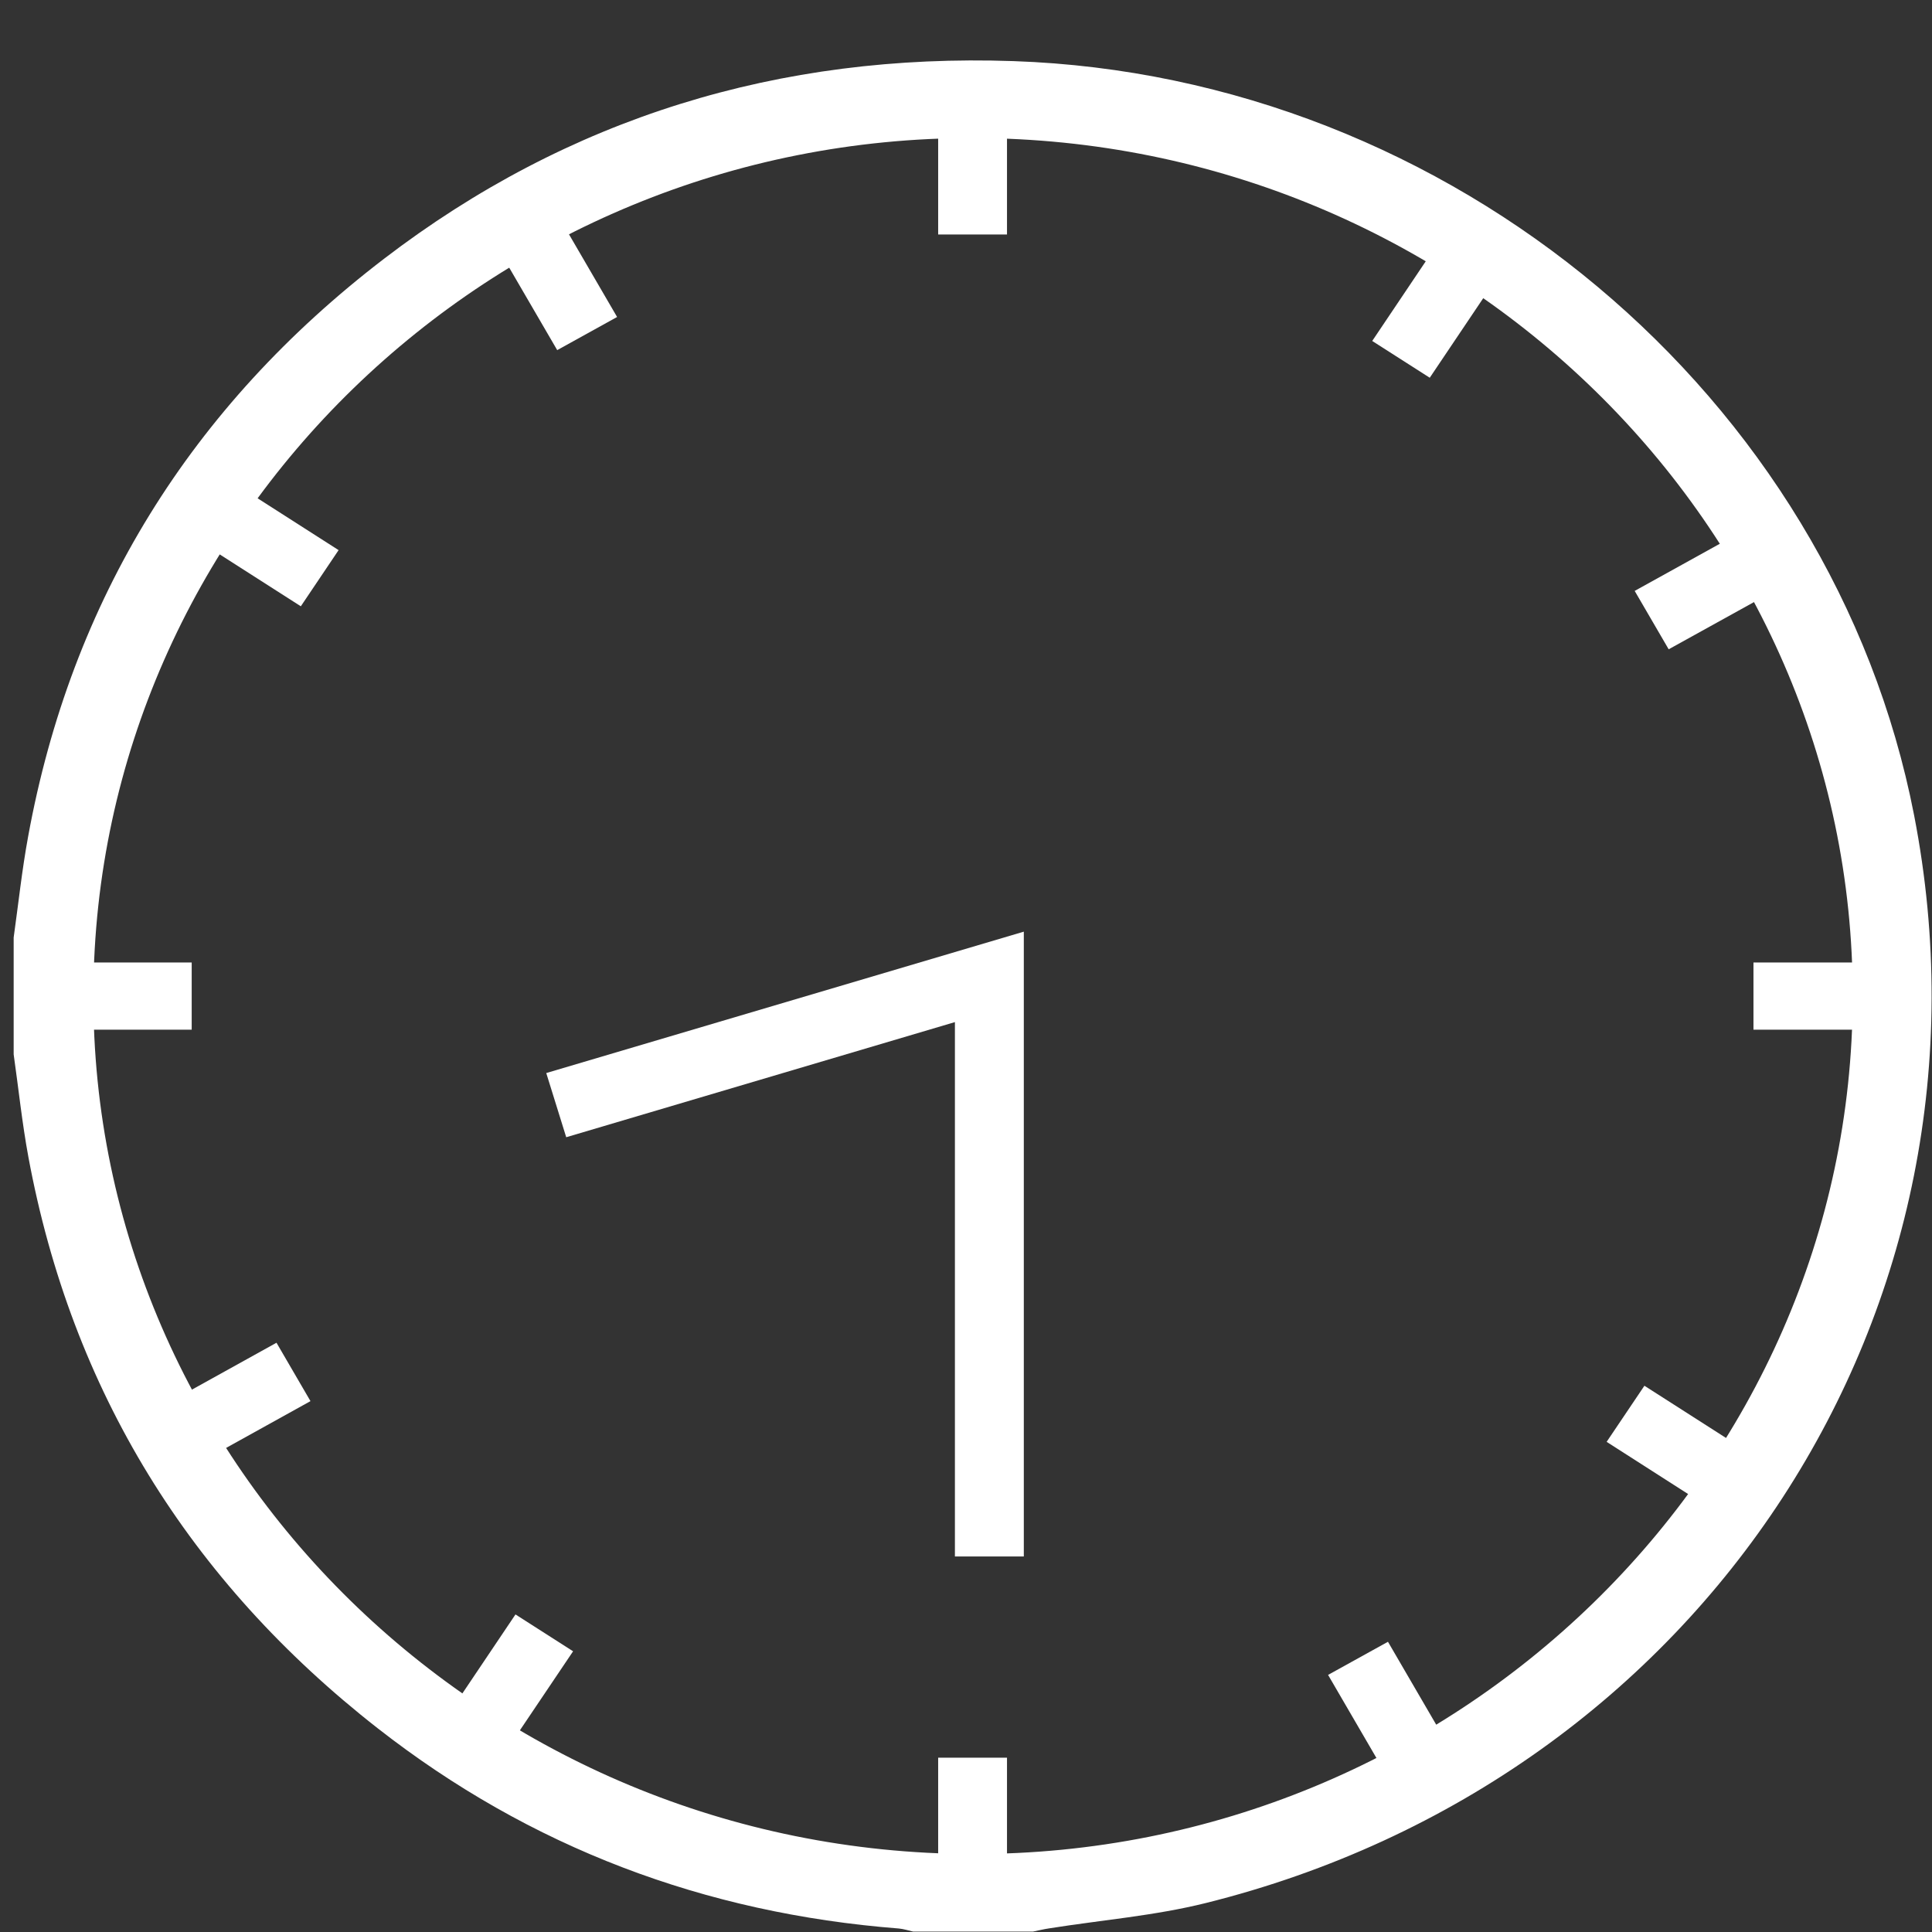 <svg width="27" height="27" viewBox="0 0 27 27" fill="none" xmlns="http://www.w3.org/2000/svg">
<rect x="0" y="0" width="27" height="27" fill="#333333" stroke="none"/>
<g clip-path="url(#clip0_512_2222)">
<path d="M0.191 13.102C0.257 12.631 0.307 12.158 0.393 11.691C0.997 8.384 2.664 5.687 5.366 3.617C7.942 1.644 10.894 0.741 14.163 0.854C20.281 1.064 25.611 5.533 26.75 11.394C28.089 18.282 23.814 24.86 16.852 26.595C16.138 26.773 15.393 26.833 14.664 26.949C14.587 26.96 14.512 26.979 14.437 26.994C13.879 26.994 13.319 26.994 12.761 26.994C12.693 26.979 12.628 26.957 12.56 26.951C9.843 26.739 7.407 25.816 5.281 24.155C2.639 22.09 1.001 19.425 0.397 16.171C0.309 15.696 0.259 15.213 0.191 14.735C0.191 14.193 0.191 13.646 0.191 13.102ZM13.609 1.929C6.865 1.916 1.332 7.29 1.305 13.881C1.278 20.48 6.805 25.893 13.586 25.91C20.338 25.926 25.88 20.53 25.892 13.932C25.901 7.337 20.381 1.943 13.609 1.929Z" fill="white"/>
<path d="M14.308 21.752H13.345V14.284L7.913 15.893L7.634 14.996L14.308 13.02V21.752Z" fill="white"/>
<path d="M14.073 24.564H13.111V26.171H14.073V24.564Z" fill="white"/>
<path d="M14.073 1.671H13.111V3.277H14.073V1.671Z" fill="white"/>
<path d="M2.679 13.451H1.032V14.39H2.679V13.451Z" fill="white"/>
<path d="M26.152 13.451H24.505V14.39H26.152V13.451Z" fill="white"/>
<path d="M7.204 22.562L6.301 23.905L7.105 24.42L8.009 23.077L7.204 22.562Z" fill="white"/>
<path d="M20.08 3.421L19.177 4.765L19.981 5.279L20.884 3.936L20.08 3.421Z" fill="white"/>
<path d="M3.355 6.807L2.827 7.592L4.204 8.473L4.732 7.688L3.355 6.807Z" fill="white"/>
<path d="M22.981 19.366L22.453 20.15L23.83 21.032L24.358 20.247L22.981 19.366Z" fill="white"/>
<path d="M3.864 18.765L2.432 19.559L2.907 20.375L4.339 19.581L3.864 18.765Z" fill="white"/>
<path d="M24.277 7.465L22.845 8.258L23.32 9.074L24.753 8.281L24.277 7.465Z" fill="white"/>
<path d="M7.811 3.033L6.974 3.496L7.787 4.893L8.624 4.43L7.811 3.033Z" fill="white"/>
<path d="M19.397 22.944L18.56 23.407L19.373 24.804L20.21 24.341L19.397 22.944Z" fill="white"/>
</g>
<defs>
<clipPath id="clip0_512_2222">
<rect width="26.803" height="26.15" fill="white" transform="translate(0.191 0.845)"/>
</clipPath>
</defs>
</svg>

